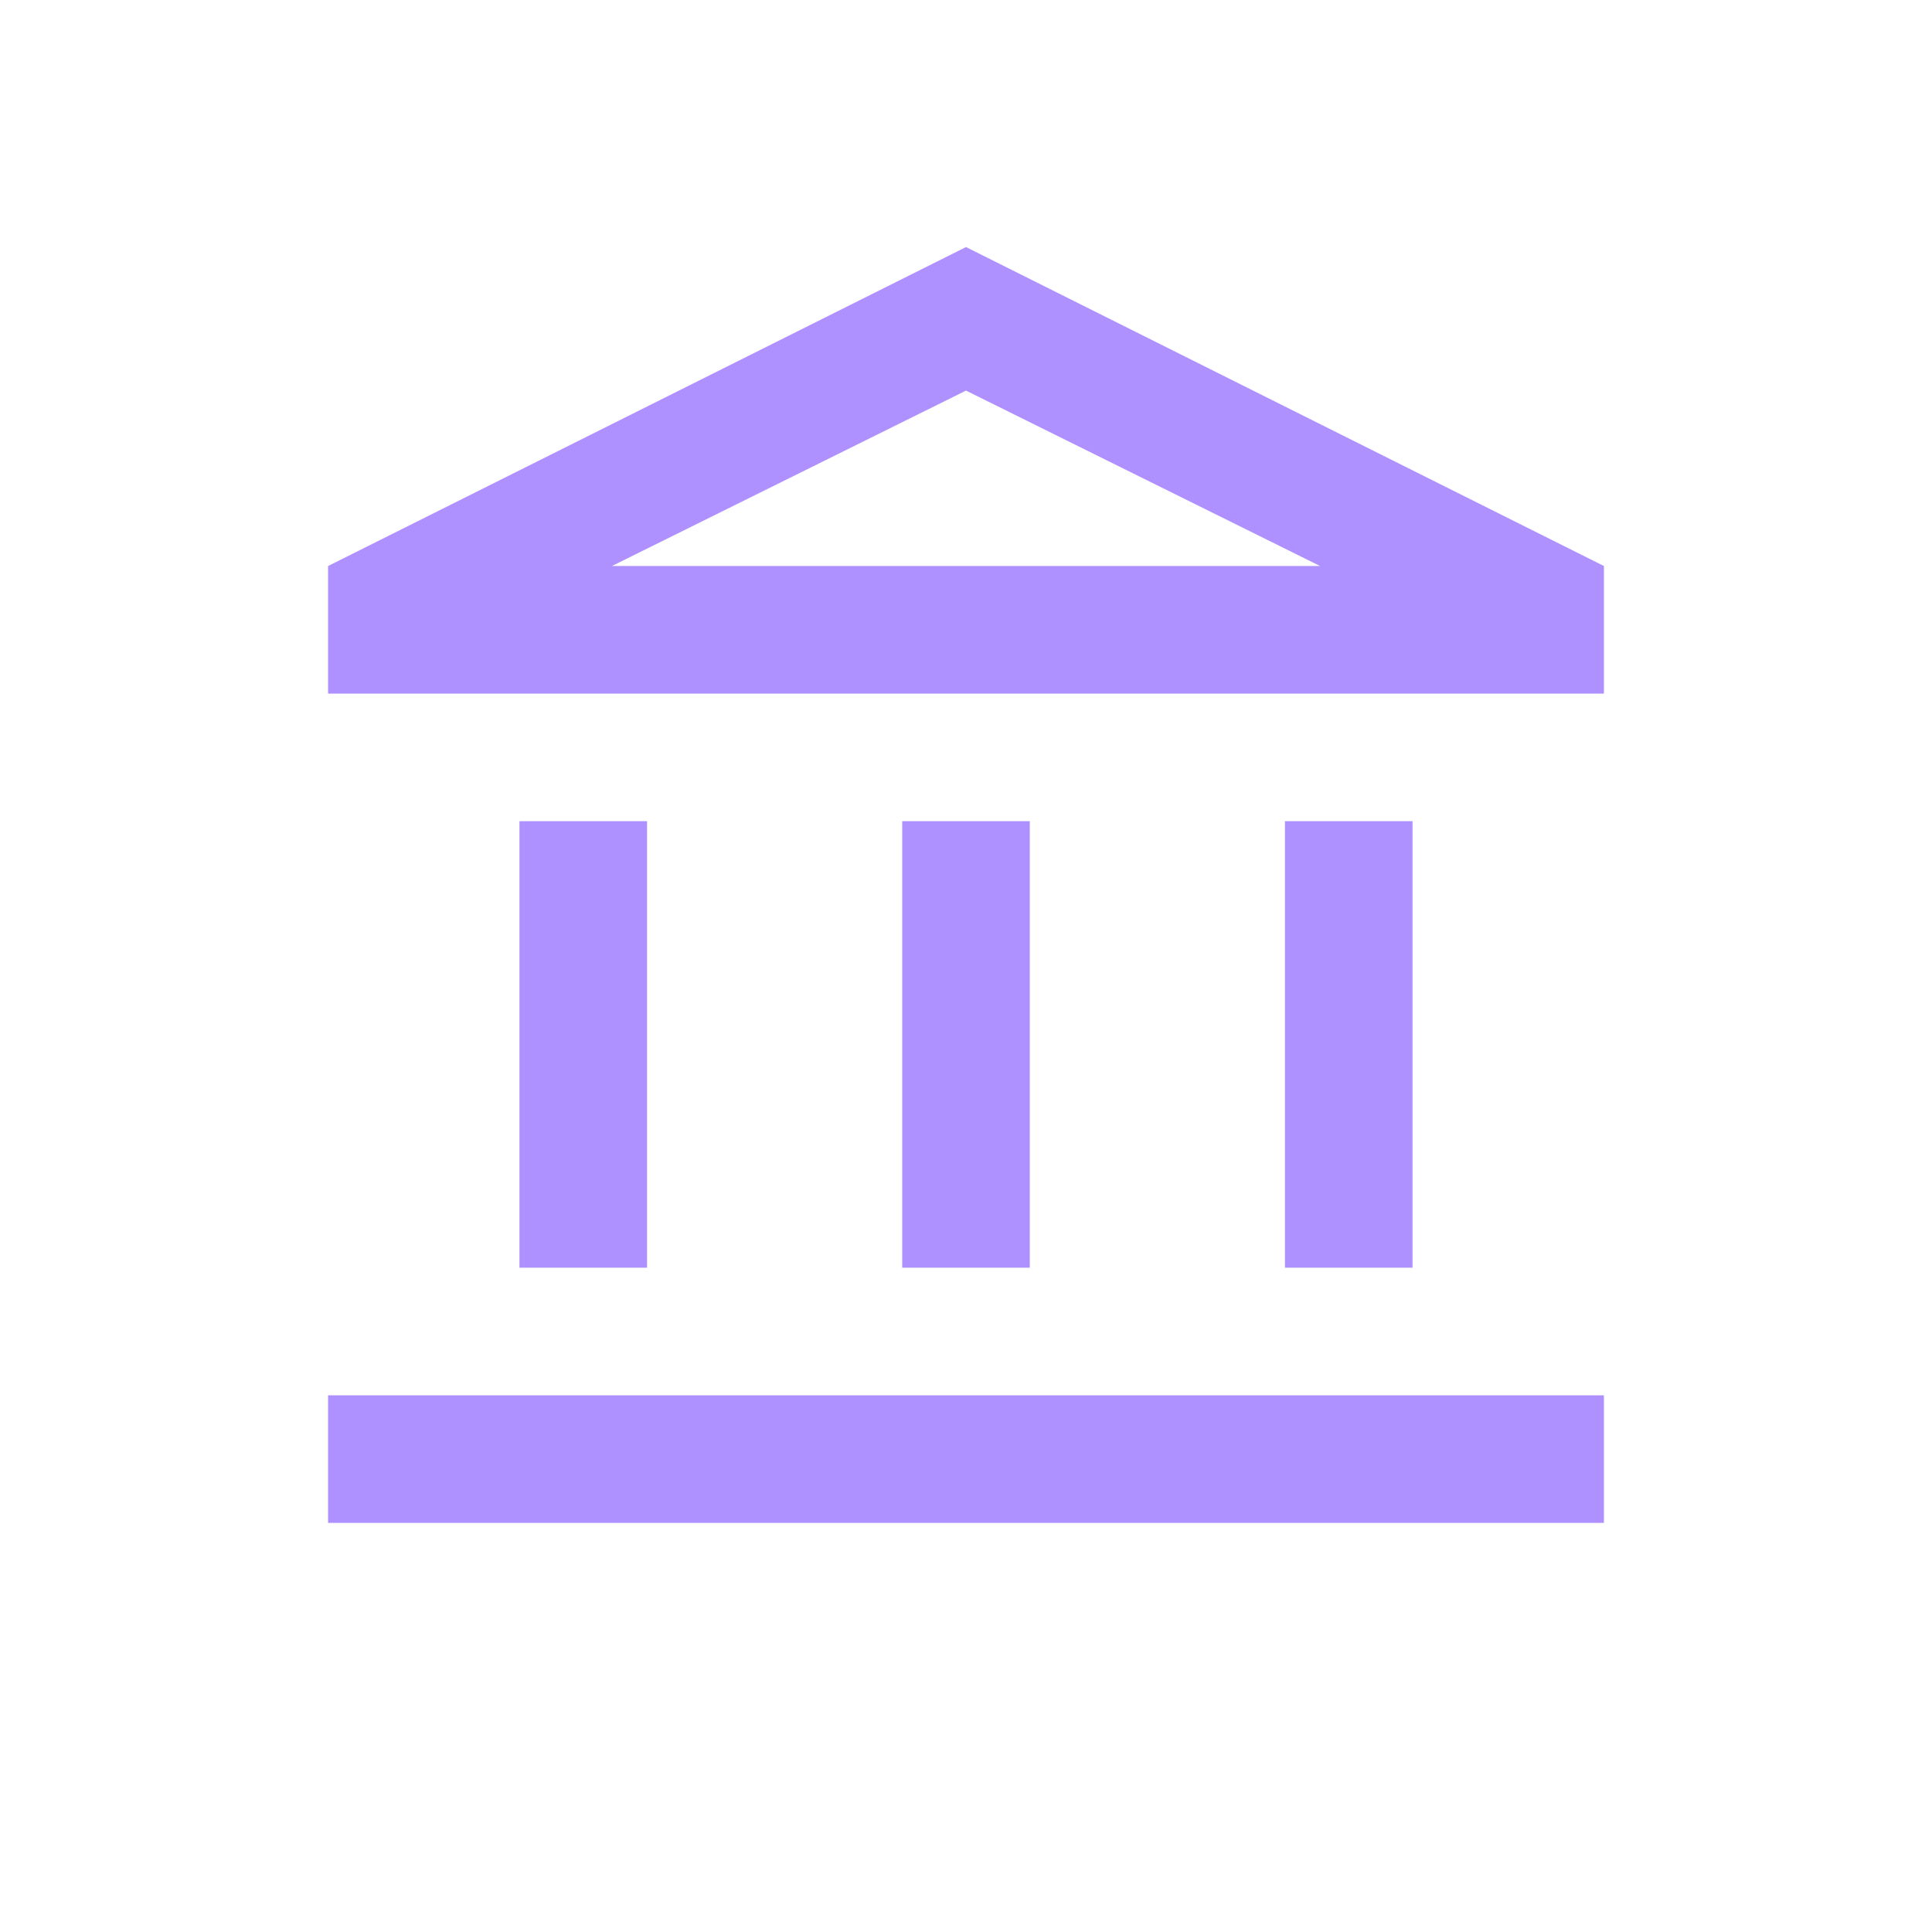 <svg xmlns="http://www.w3.org/2000/svg" fill="none" viewBox="0 0 53 53" height="53" width="53">
<mask height="43" width="43" y="5" x="5" maskUnits="userSpaceOnUse" style="mask-type:alpha" id="mask0_5460_2271">
<rect fill="#D9D9D9" height="42" width="42" y="5.027" x="5.5"></rect>
</mask>
<g mask="url(#mask0_5460_2271)">
<path fill="#AE91FF" d="M14.25 34.777V22.527H17.75V34.777H14.25ZM24.75 34.777V22.527H28.25V34.777H24.75ZM9 41.777V38.277H44V41.777H9ZM35.25 34.777V22.527H38.75V34.777H35.25ZM9 19.027V15.527L26.5 6.777L44 15.527V19.027H9ZM16.788 15.527H36.212L26.5 10.715L16.788 15.527Z"></path>
</g>
</svg>
